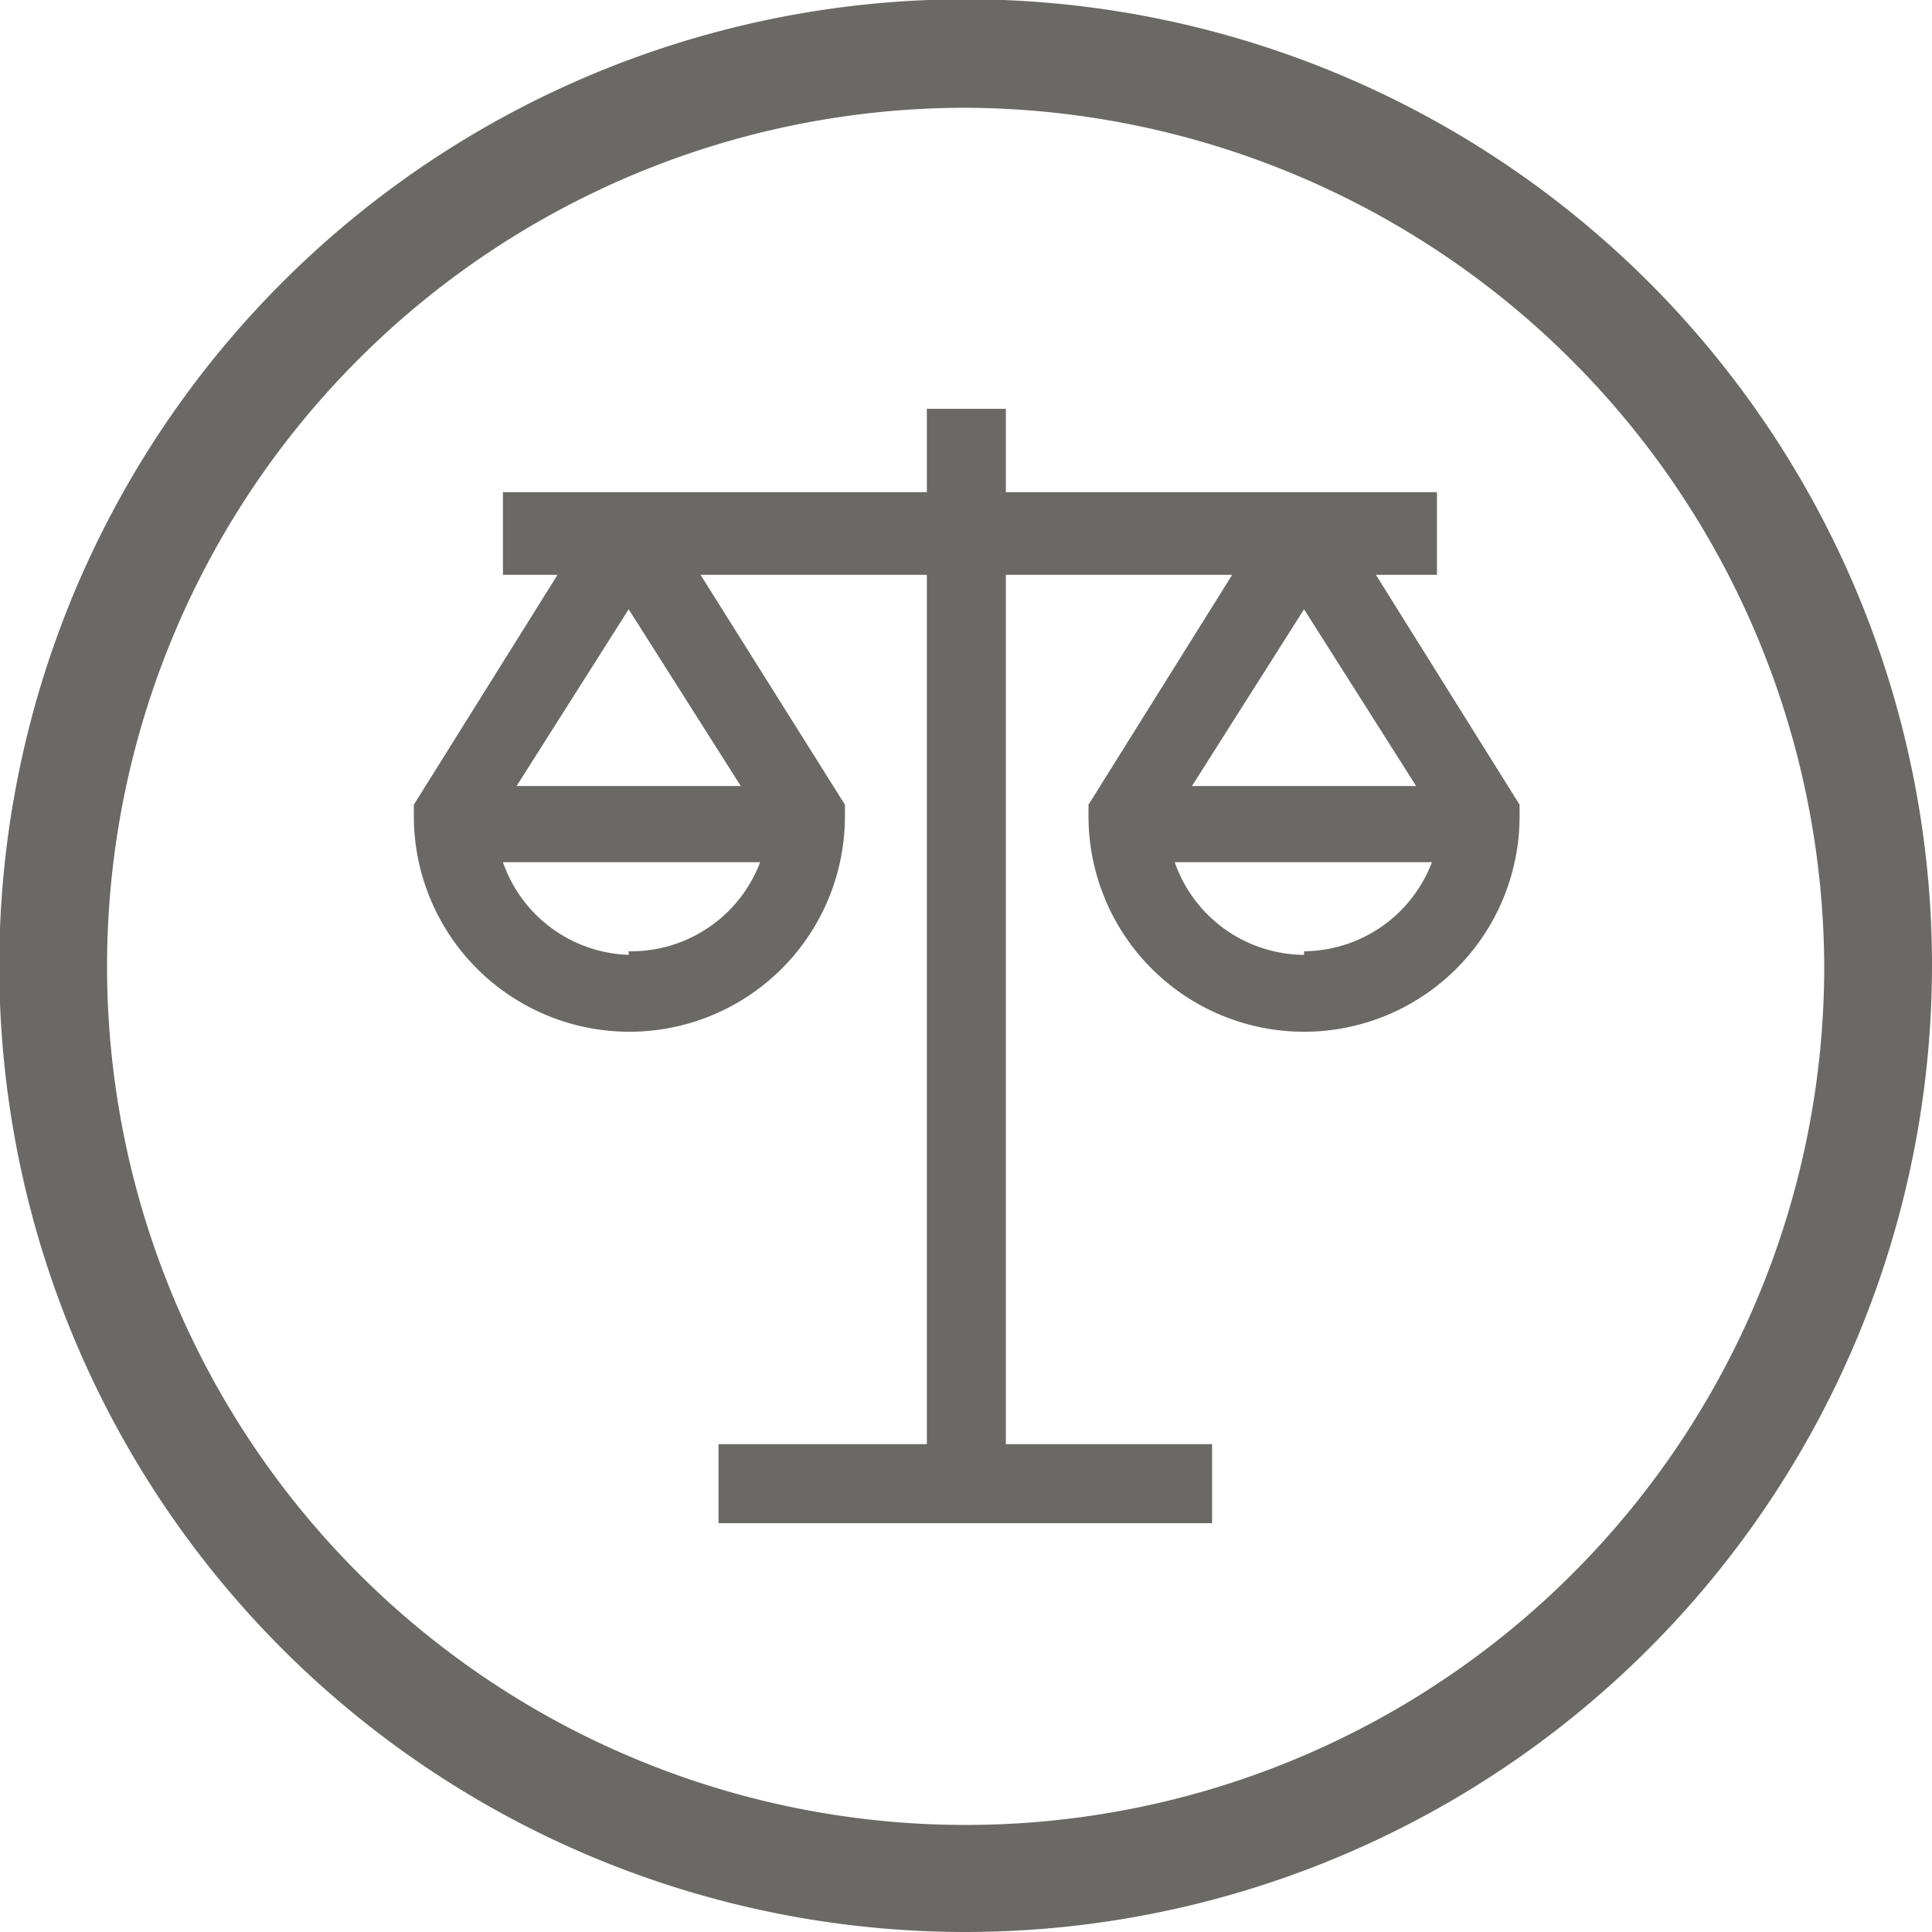 <svg xmlns="http://www.w3.org/2000/svg" viewBox="0 0 26.89 26.89"><defs><style>.cls-1{fill:#6b6966;}</style></defs><title>Ресурс 22</title><g id="Слой_2" data-name="Слой 2"><g id="Слой_1-2" data-name="Слой 1"><path class="cls-1" d="M19.15,8H20V6.85H14V5.69H12.9V6.85H7V8h.76l-2,3.2v.16a3,3,0,1,0,6,0v-.16L9.75,8H12.9V20.1H10v1.1h6.87V20.1H14V8h3.15l-2,3.2v.16a3,3,0,1,0,6,0v-.16Zm-10.4.48,1.56,2.46H7.19Zm0,4.81A1.92,1.92,0,0,1,7,12h3.58A1.92,1.92,0,0,1,8.75,13.24Zm9.4-4.81,1.56,2.46H16.59Zm0,4.81A1.92,1.92,0,0,1,16.35,12h3.58A1.92,1.92,0,0,1,18.15,13.24Z"/><path class="cls-1" d="M13.45,26.89A13.45,13.45,0,1,1,26.89,13.45,13.46,13.46,0,0,1,13.45,26.89Zm0-25.39A11.95,11.95,0,1,0,25.39,13.45,12,12,0,0,0,13.45,1.5Z"/></g></g></svg>